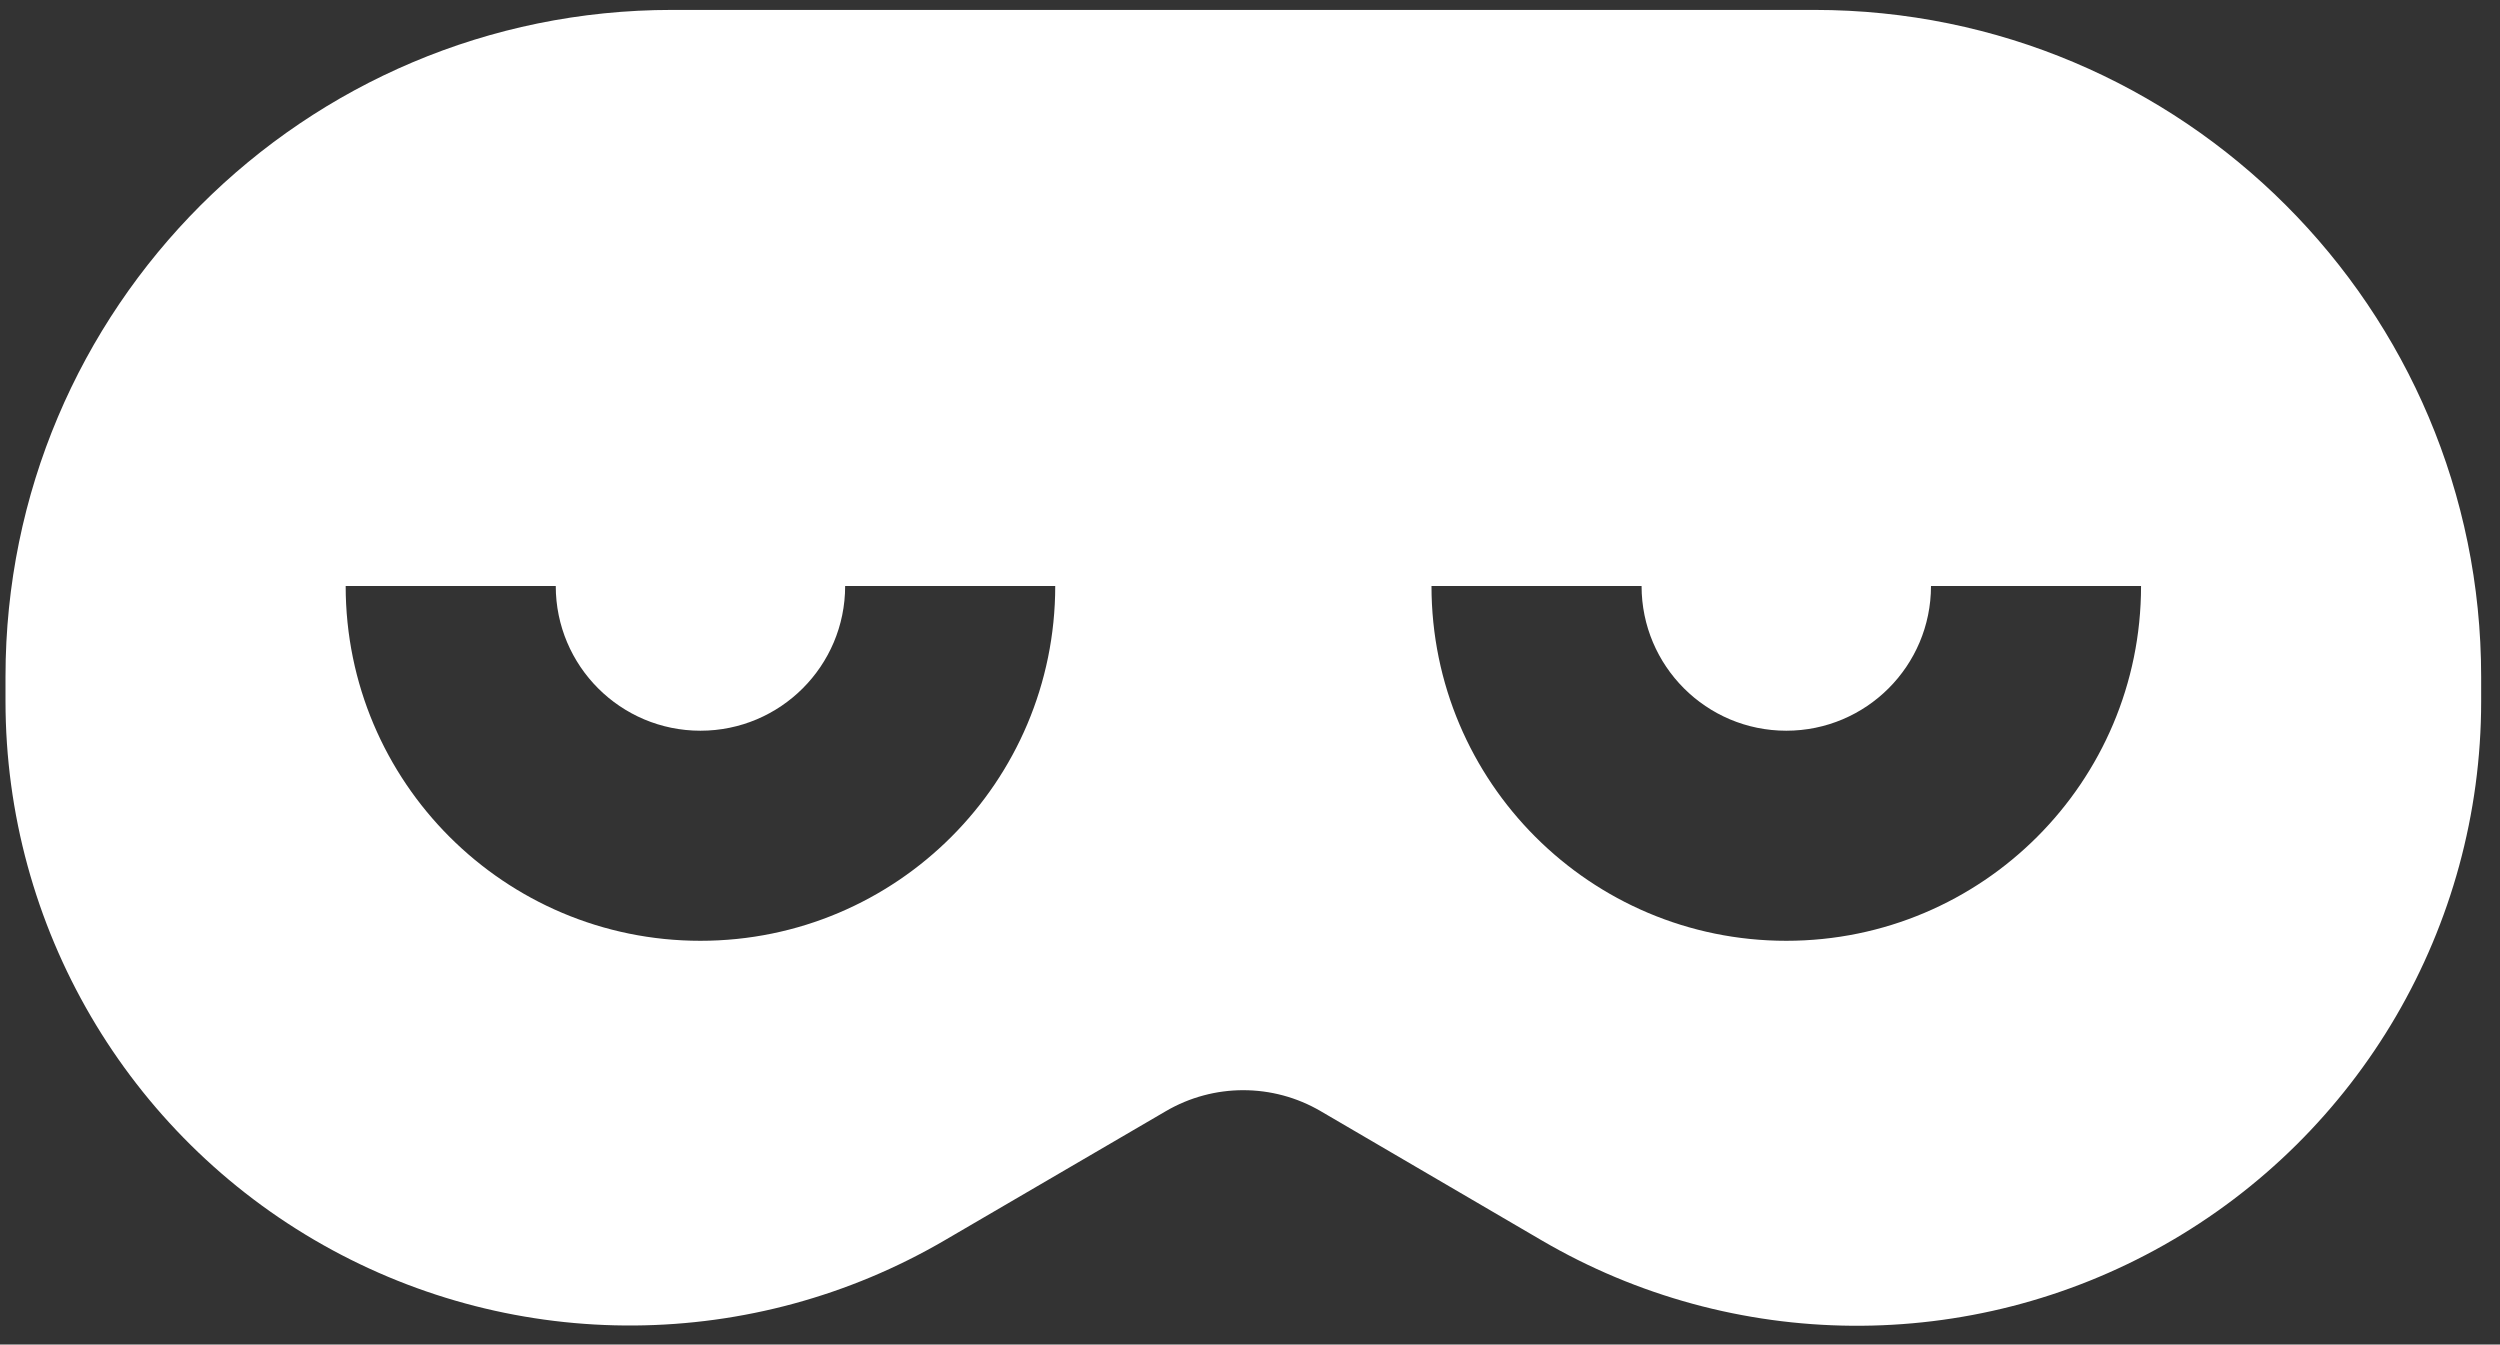 <svg viewBox="0 0 119 64" fill="none" xmlns="http://www.w3.org/2000/svg">
<rect x="0" y="0" width="119" height="64" fill="#333333" stroke="none"/>
<path fill-rule="evenodd" clip-rule="evenodd" d="M86.365 0.472C103.894 0.472 118.104 14.682 118.103 32.211V33.39C118.103 44.109 112.331 53.997 102.997 59.267C93.79 64.466 82.513 64.38 73.385 59.042L62.866 52.892C60.591 51.561 57.775 51.56 55.499 52.889L44.964 59.04C35.845 64.365 24.585 64.45 15.386 59.264C6.042 53.996 0.262 44.102 0.262 33.376V32.201C0.262 14.678 14.468 0.472 31.991 0.472H86.365ZM16.454 27.894C16.454 37.221 24.015 44.782 33.341 44.782C42.668 44.781 50.229 37.221 50.229 27.894H40.229C40.229 31.698 37.145 34.782 33.341 34.782C29.537 34.782 26.454 31.698 26.454 27.894H16.454ZM68.139 27.894C68.139 37.221 75.7 44.782 85.027 44.782C94.353 44.781 101.914 37.221 101.914 27.894H91.915C91.915 31.698 88.831 34.782 85.027 34.782C81.223 34.782 78.139 31.698 78.139 27.894H68.139Z" fill="white"/>
</svg>
